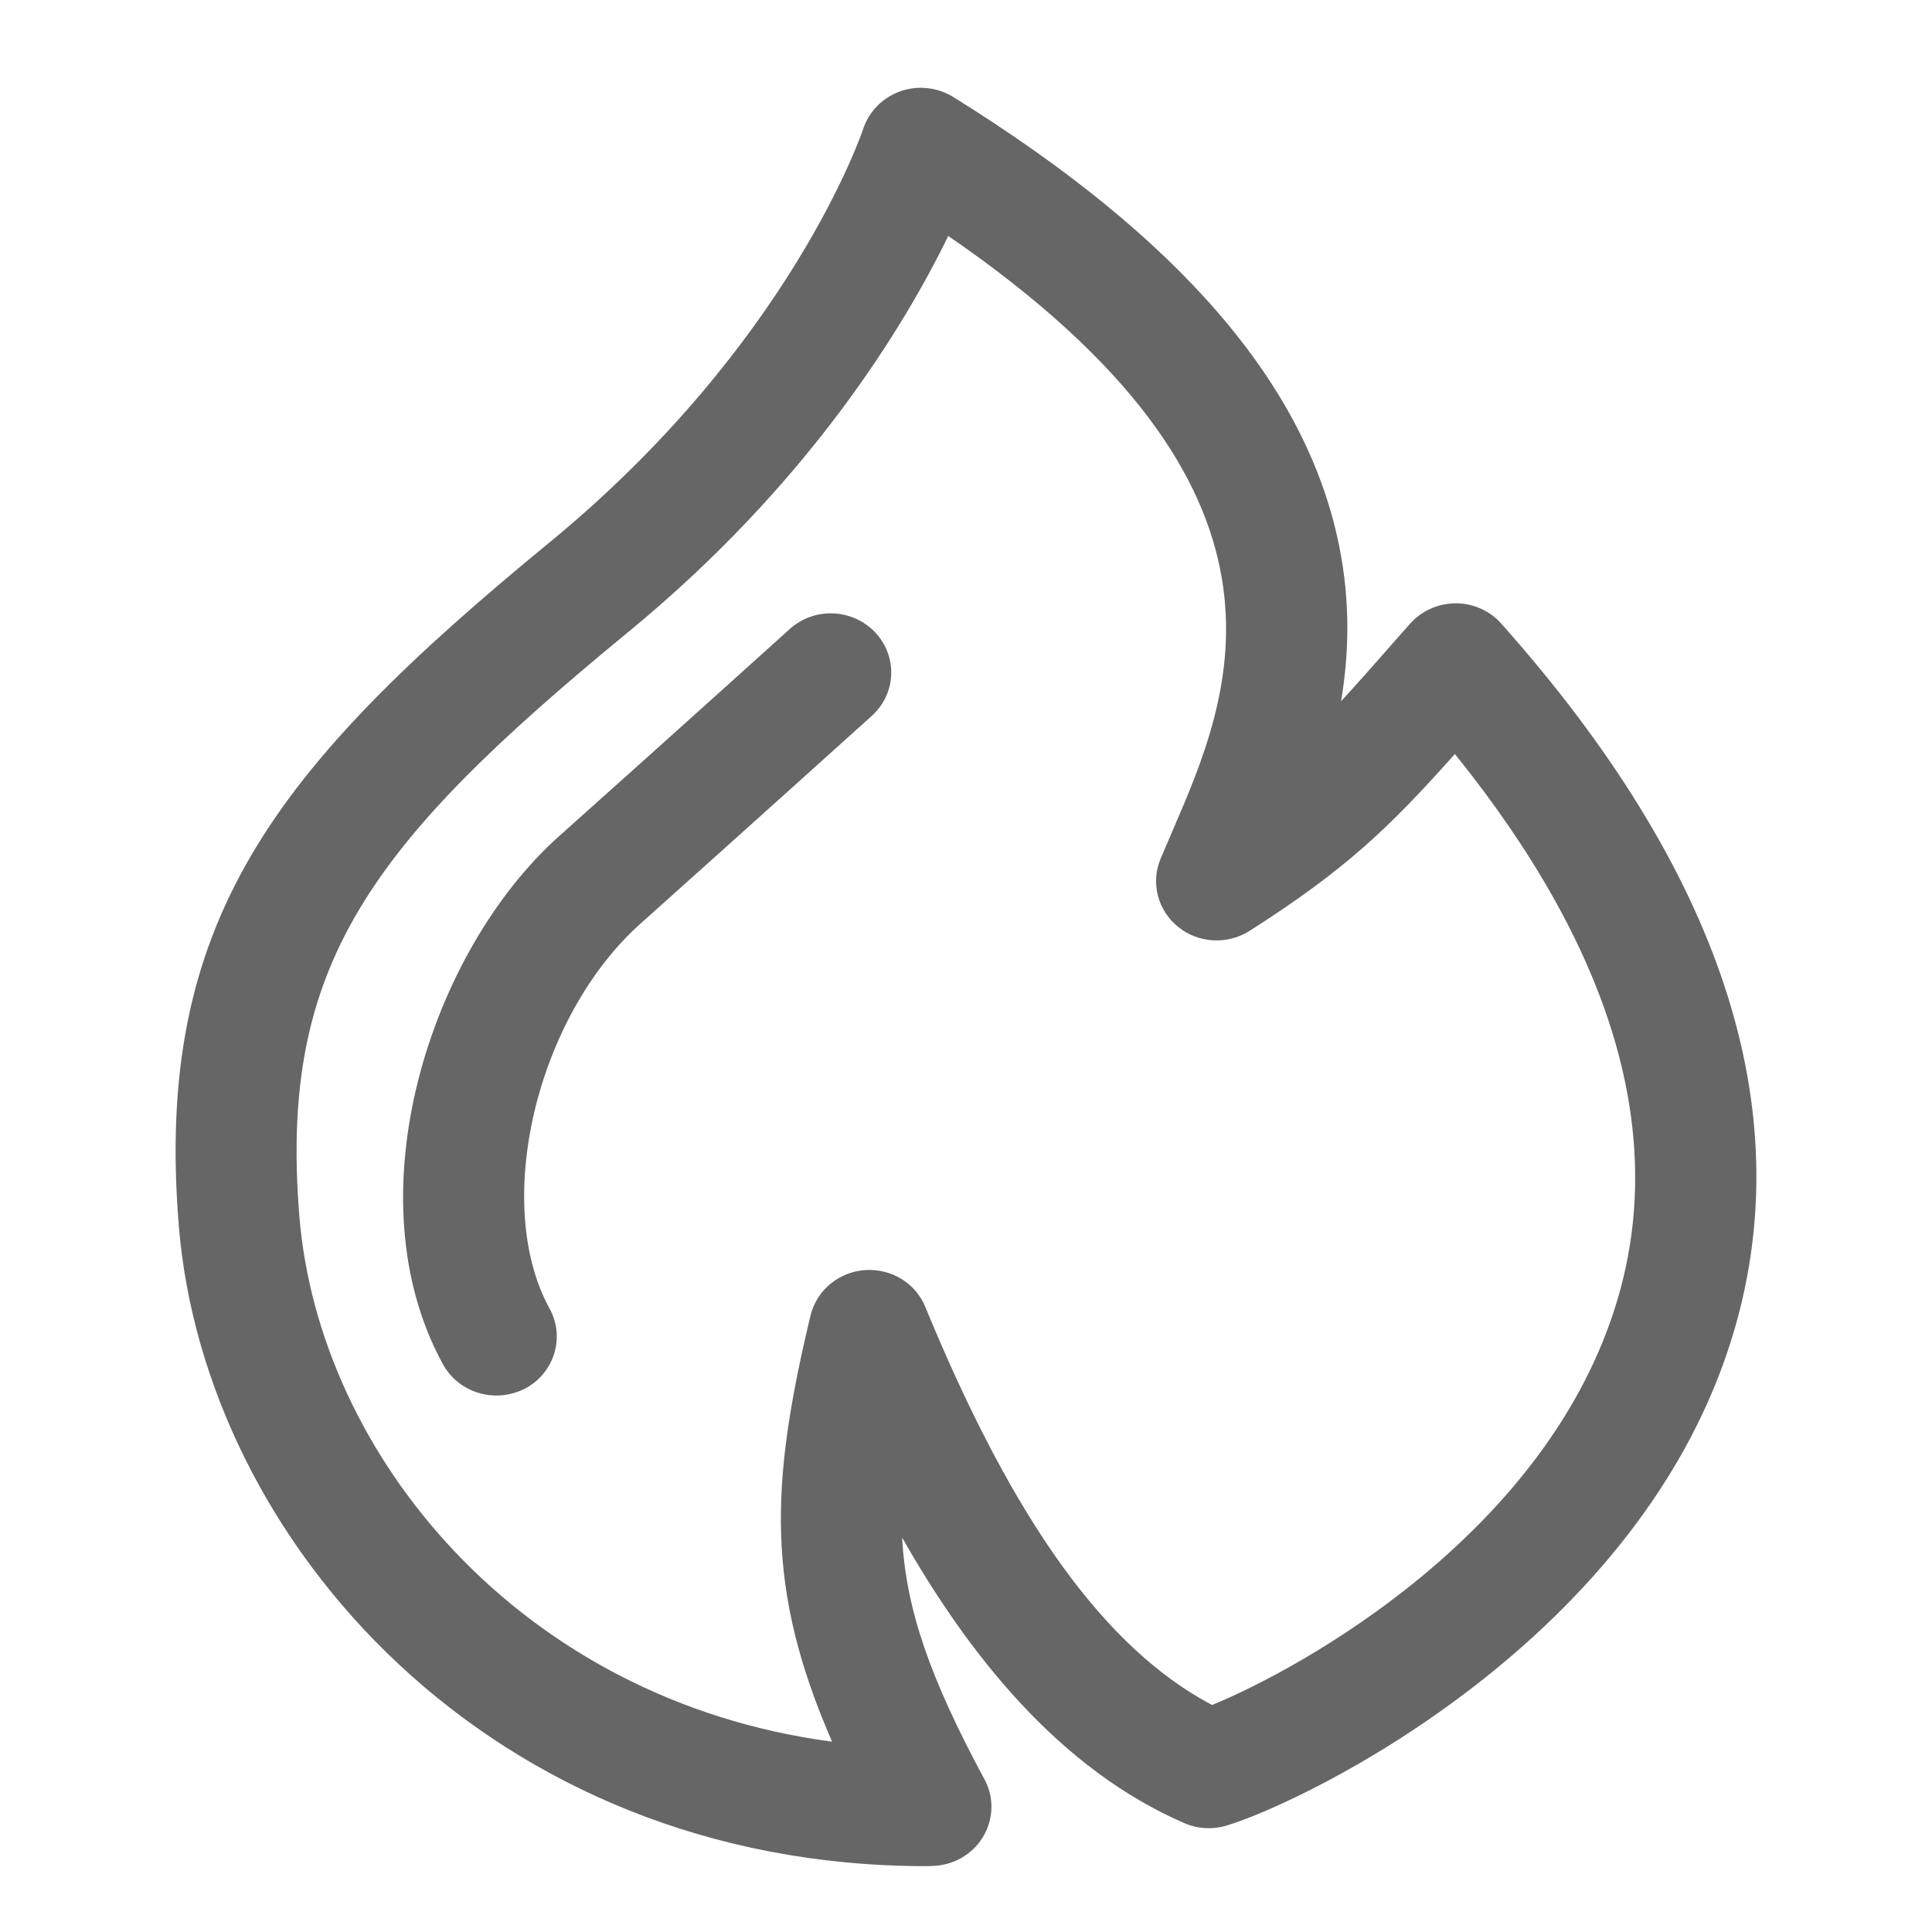 <?xml version="1.0" encoding="UTF-8"?>
<svg width="22px" height="22px" viewBox="0 0 22 22" version="1.1" xmlns="http://www.w3.org/2000/svg" xmlns:xlink="http://www.w3.org/1999/xlink">
    <title>编组备份 8</title>
    <g id="0827-发型库" stroke="none" stroke-width="1" fill="none" fill-rule="evenodd">
        <g id="画板" transform="translate(-256, -50)">
            <g id="编组备份-8" transform="translate(256, 50)">
                <rect id="矩形" x="0" y="0" width="22" height="22"></rect>
                <g id="编组-13" transform="translate(2, 1)" fill="#666666" fill-rule="nonzero">
                    <path d="M8.544,20.25 C3.588,20.25 0.329,16.552 0.036,12.957 C-0.246,9.498 1.112,7.759 4.264,5.171 C7.008,2.916 7.821,0.493 7.829,0.469 C7.894,0.27 8.05,0.112 8.25,0.04 C8.451,-0.031 8.673,-0.007 8.854,0.104 C11.438,1.709 12.876,3.38 13.248,5.21 C13.378,5.848 13.362,6.443 13.271,6.985 C13.466,6.773 13.679,6.532 13.933,6.242 L14.055,6.104 C14.185,5.957 14.375,5.871 14.575,5.87 L14.577,5.87 C14.776,5.87 14.965,5.954 15.095,6.101 C17.595,8.908 18.488,11.615 17.749,14.145 C16.722,17.663 12.866,19.517 11.967,19.788 C11.809,19.836 11.638,19.826 11.486,19.76 C10.065,19.145 9.033,17.848 8.273,16.509 C8.316,17.332 8.595,18.118 9.21,19.261 C9.323,19.468 9.315,19.718 9.192,19.92 C9.069,20.122 8.847,20.246 8.606,20.248 C8.585,20.25 8.564,20.25 8.544,20.25 Z M8.798,1.687 C8.307,2.696 7.225,4.497 5.149,6.201 C2.187,8.634 1.178,10.004 1.409,12.85 C1.631,15.569 3.922,18.36 7.475,18.833 C6.717,17.092 6.768,15.91 7.229,13.982 C7.297,13.696 7.547,13.486 7.846,13.463 C8.147,13.441 8.426,13.61 8.537,13.883 C9.541,16.323 10.585,17.773 11.802,18.415 C12.791,18.01 15.643,16.46 16.425,13.777 C16.978,11.882 16.353,9.802 14.567,7.586 C13.825,8.418 13.331,8.898 12.229,9.6 C11.977,9.76 11.647,9.742 11.416,9.555 C11.184,9.368 11.102,9.056 11.214,8.783 C11.257,8.681 11.303,8.573 11.352,8.46 C12.024,6.904 13.025,4.589 8.798,1.687 L8.798,1.687 Z" id="形状"></path>
                    <path d="M3.652,14.891 C3.407,14.891 3.169,14.762 3.045,14.537 C1.995,12.624 2.899,9.831 4.367,8.521 C5.698,7.333 6.98,6.174 6.993,6.163 C7.127,6.042 7.305,5.977 7.487,5.985 C7.67,5.992 7.842,6.07 7.966,6.201 C8.09,6.332 8.155,6.506 8.148,6.684 C8.141,6.863 8.061,7.031 7.927,7.152 C7.914,7.163 6.628,8.324 5.295,9.516 C4.107,10.577 3.603,12.708 4.258,13.901 C4.438,14.228 4.312,14.637 3.977,14.813 C3.874,14.865 3.762,14.891 3.652,14.891 L3.652,14.891 Z" id="路径"></path>
                </g>
            </g>
        </g>
    </g>
</svg>